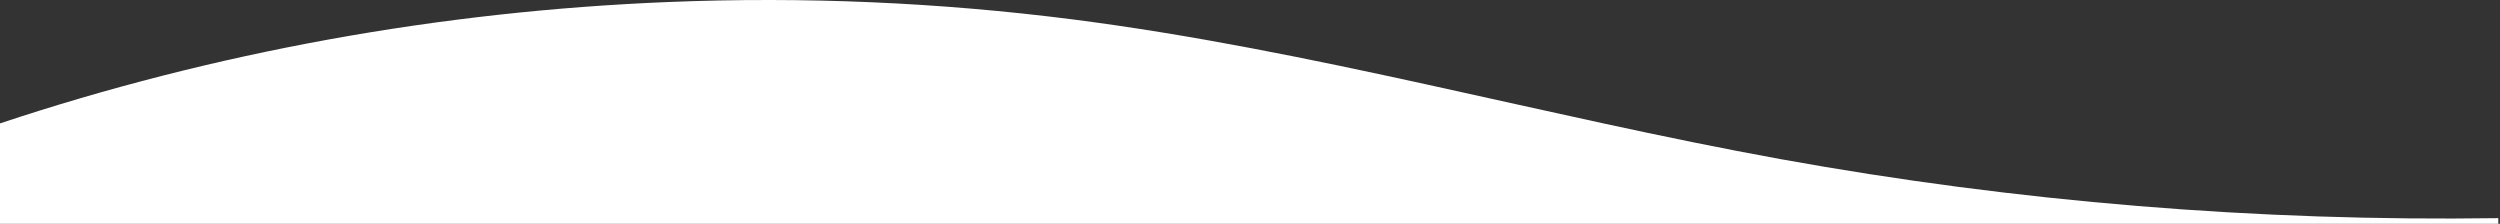 

<svg xmlns="http://www.w3.org/2000/svg"
 version="1.1"
 width="1452" height="130" viewBox="0 0 1452 130"
 id="svg2" style="fill:none">
<rect x="0" y="0" width="1452" height="130" fill="#333333" stroke="none"/>
<path d="m 1451.01,130 0,-3.299 c -139.94,2.047 -279.7,-9.443 -416.76,-34.26 C 896.708,67.477 762.302,29.158 623.31,11.308 545.559,1.365 466.898,-2.033 388.406,1.161 255.49,6.523 124.39,30.321 0,71.667 L 0,130" class="onda-baja-blanca" fill="#ffffff" />

</svg>
